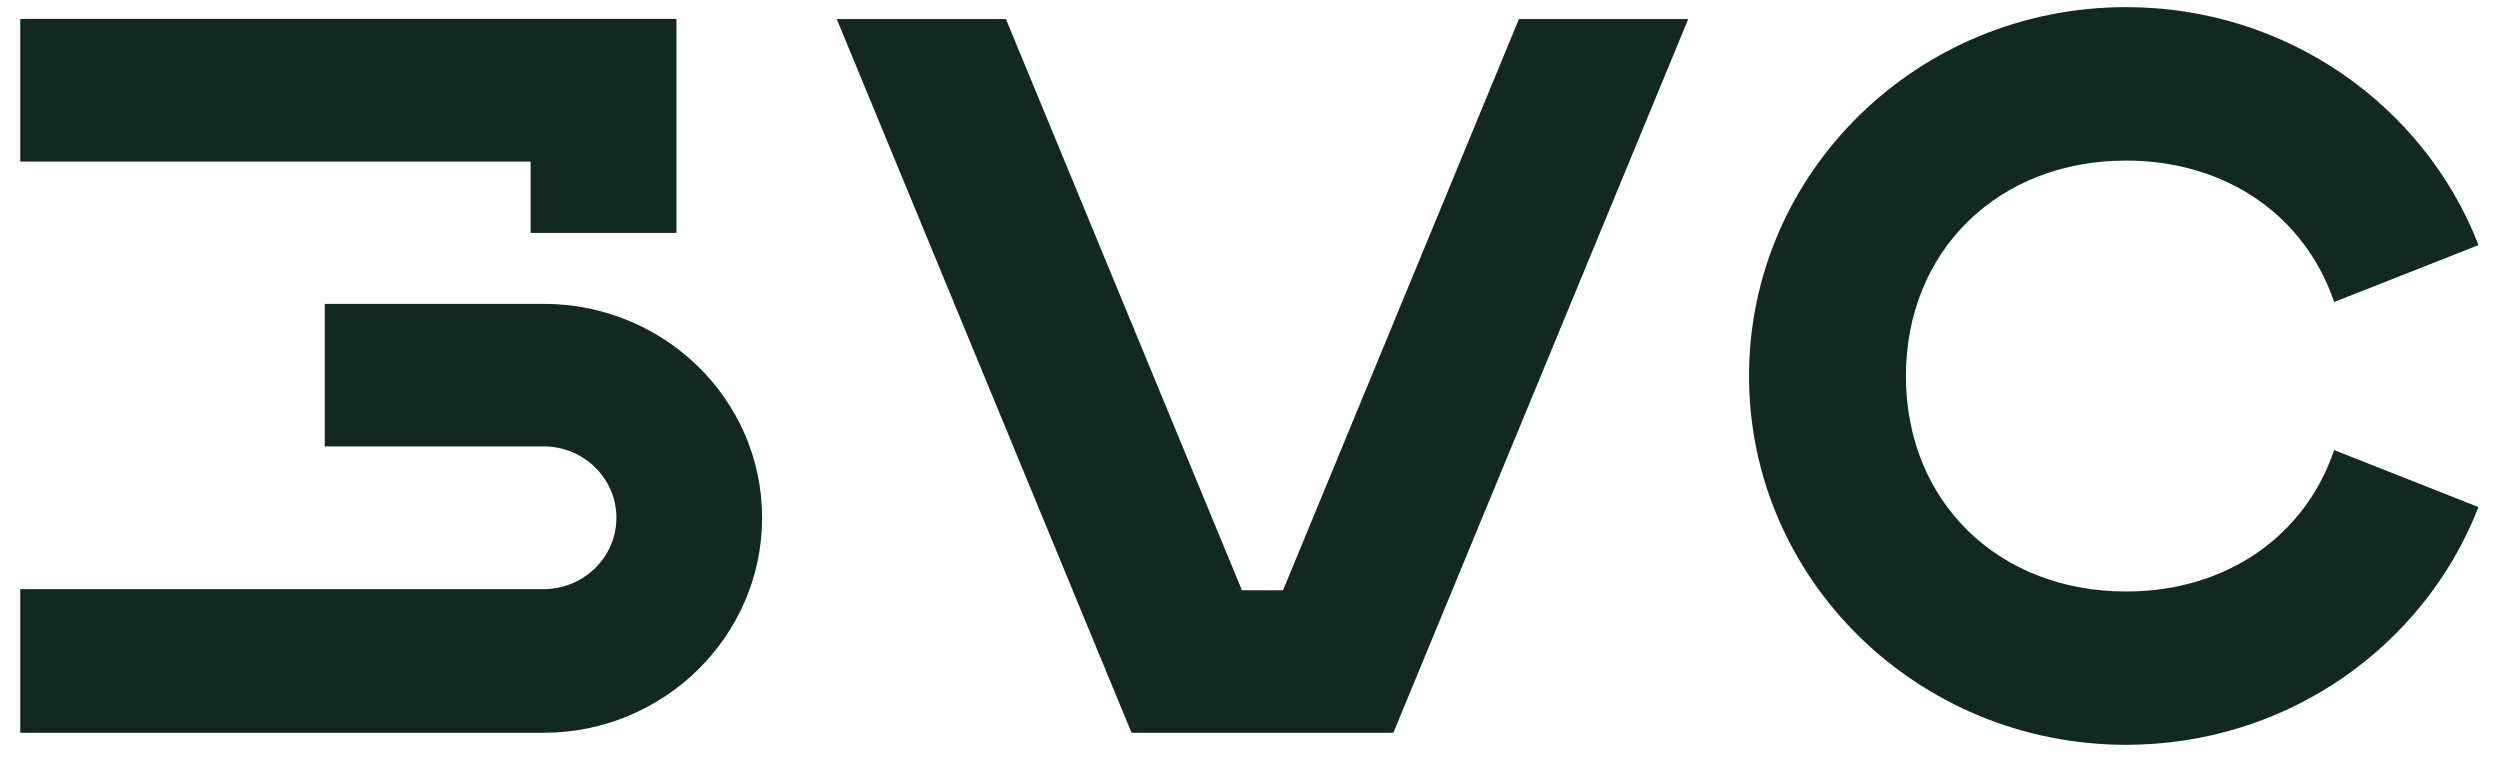 <svg xmlns="http://www.w3.org/2000/svg" fill="none" viewBox="0 0 89 27" height="27" width="89">
<path fill="#112920" d="M88.233 8.718C86.31 3.771 81.423 0.254 75.69 0.254C68.276 0.254 62.266 6.133 62.266 13.385C62.266 20.637 68.276 26.515 75.69 26.515C81.423 26.515 86.31 23.003 88.233 18.052L83.095 16.022C82.076 19.053 79.29 21.057 75.69 21.057C71.124 21.057 67.851 17.846 67.851 13.389C67.851 8.932 71.133 5.717 75.69 5.717C79.285 5.717 82.071 7.716 83.095 10.752L88.233 8.726V8.718ZM0.721 26.091V20.974H19.346C20.781 20.974 21.944 19.836 21.944 18.432C21.944 17.028 20.781 15.891 19.346 15.891H11.561V10.817H19.346C23.648 10.817 27.131 14.224 27.131 18.432C27.131 22.64 23.648 26.087 19.346 26.087H0.721V26.091ZM24.081 8.293H18.89V5.752H0.721V0.674H24.081V8.293ZM49.602 26.091L60.101 0.678H54.074L45.676 21.013H44.213L35.811 0.678H29.788L40.283 26.087H49.602V26.091Z"></path>
</svg>
